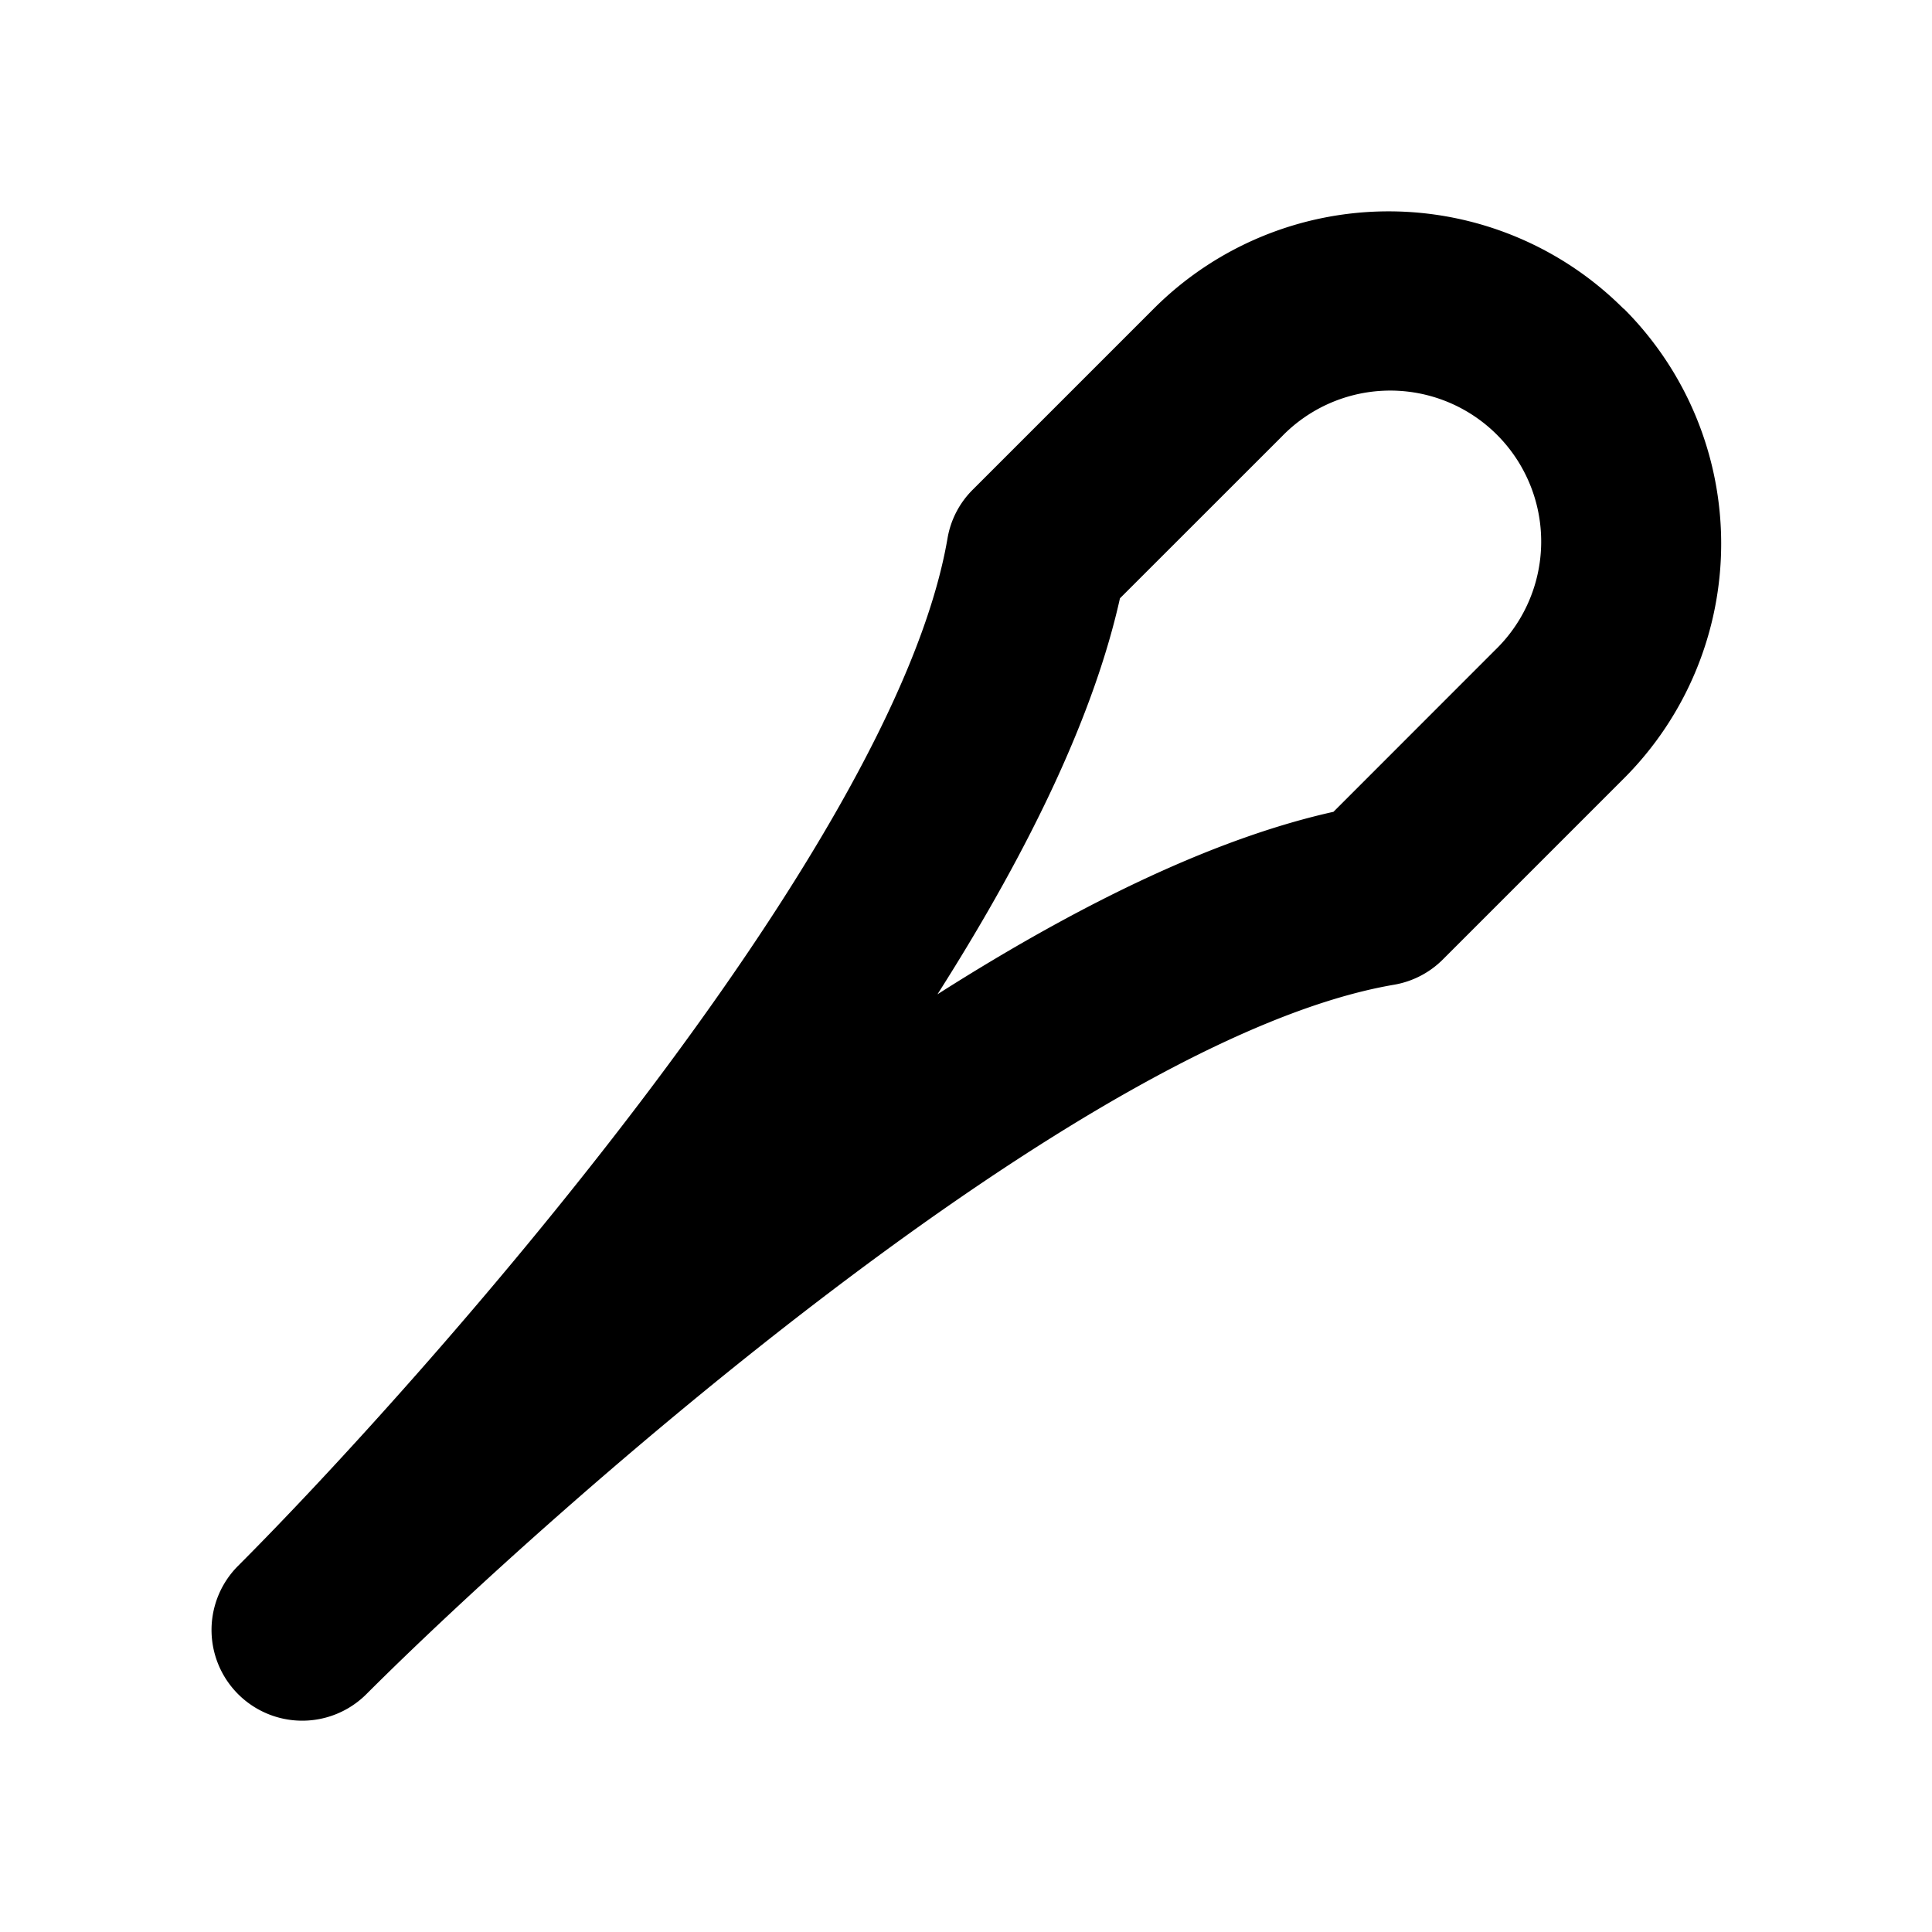 <svg xmlns="http://www.w3.org/2000/svg" viewBox="0 0 256 256" fill="currentColor"><path d="M215.11,40.89a44,44,0,0,0-62.22,0l-24,24a11.88,11.88,0,0,0-3.34,6.45C118.4,113,55.31,183.7,31.55,207.48l0,0a12,12,0,0,0,17,17h0c23.75-23.73,94.49-86.88,136.18-94a12,12,0,0,0,6.45-3.34l24-24a44,44,0,0,0,0-62.22Zm-17,45.25-21.42,21.43c-14.85,3.31-32.4,11.41-52.47,24.18,12.77-20.07,20.87-37.62,24.18-52.47l21.43-21.42a20,20,0,1,1,28.28,28.28Z"/></svg>